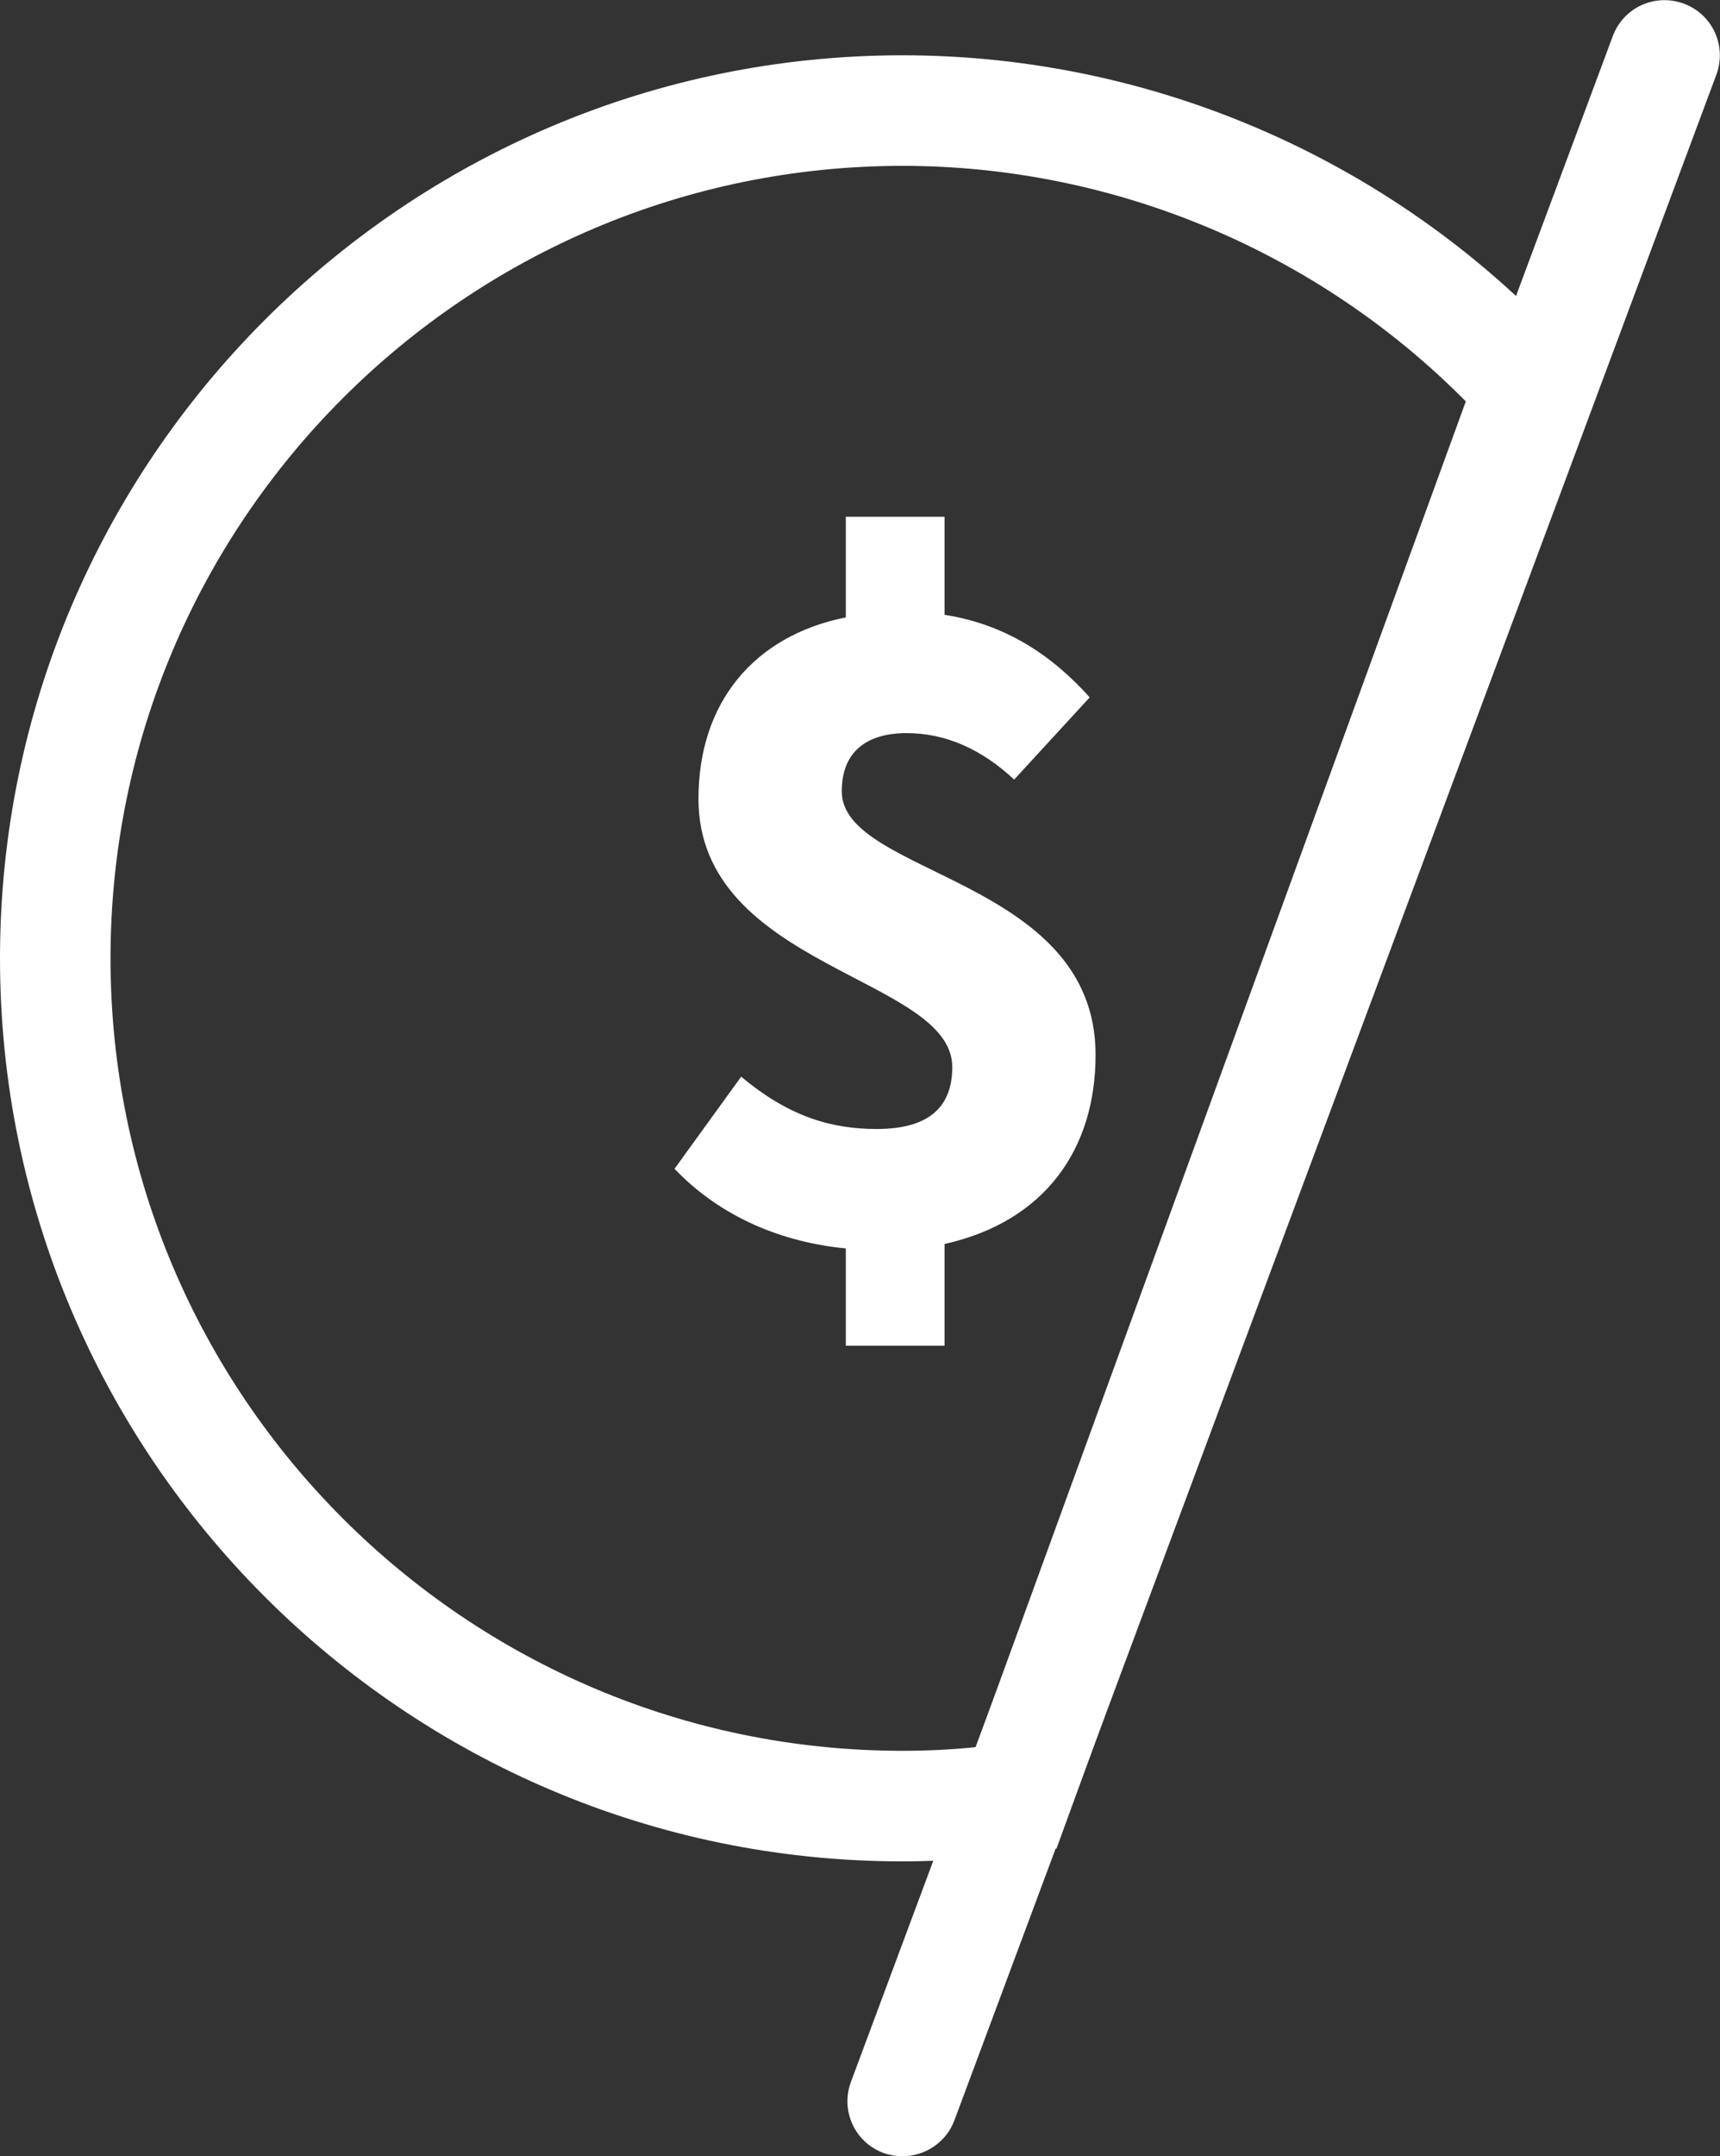 <?xml version="1.0" encoding="UTF-8"?><svg xmlns="http://www.w3.org/2000/svg" viewBox="0 0 46.69 58.5"><rect x="0" y="0" width="46.69" height="58.5" fill="#333333" stroke="none"/><defs><style>.d{fill:#fff;}</style></defs><g id="a"/><g id="b"><g id="c"><path class="d" d="M24.5,50.5C10.99,50.5,0,39.51,0,26S10.99,1.5,24.5,1.5c6.89,0,13.49,2.92,18.13,8.02l.61,.67-14.56,39.96-.9,.12c-1.12,.15-2.22,.23-3.28,.23Zm0-46C12.65,4.5,3,14.14,3,26s9.65,21.5,21.5,21.5c.65,0,1.31-.03,1.99-.1L39.79,10.89c-4.03-4.07-9.55-6.39-15.29-6.39Z"/><path class="d" d="M24.5,58.5c-.17,0-.35-.03-.52-.09-.78-.29-1.17-1.15-.88-1.93L43.78,.98c.29-.78,1.15-1.17,1.93-.88,.78,.29,1.17,1.15,.88,1.93L25.91,57.52c-.22,.6-.8,.98-1.41,.98Z"/><path class="d" d="M22.96,33.87c-1.68-.16-3.37-.82-4.65-2.16l1.81-2.5c1.31,1.1,2.47,1.42,3.68,1.42,1.42,0,2.05-.6,2.05-1.68,0-2.45-6.89-2.68-6.89-7.28,0-2.6,1.5-4.42,4-4.92v-2.73h2.68v2.66c1.66,.26,2.92,1.1,3.94,2.24l-2.05,2.23c-.87-.81-1.84-1.26-2.92-1.26s-1.76,.5-1.76,1.58c0,2.29,6.89,2.34,6.89,7.15,0,2.55-1.37,4.52-4.1,5.13v2.76h-2.68v-2.63Z"/></g></g></svg>